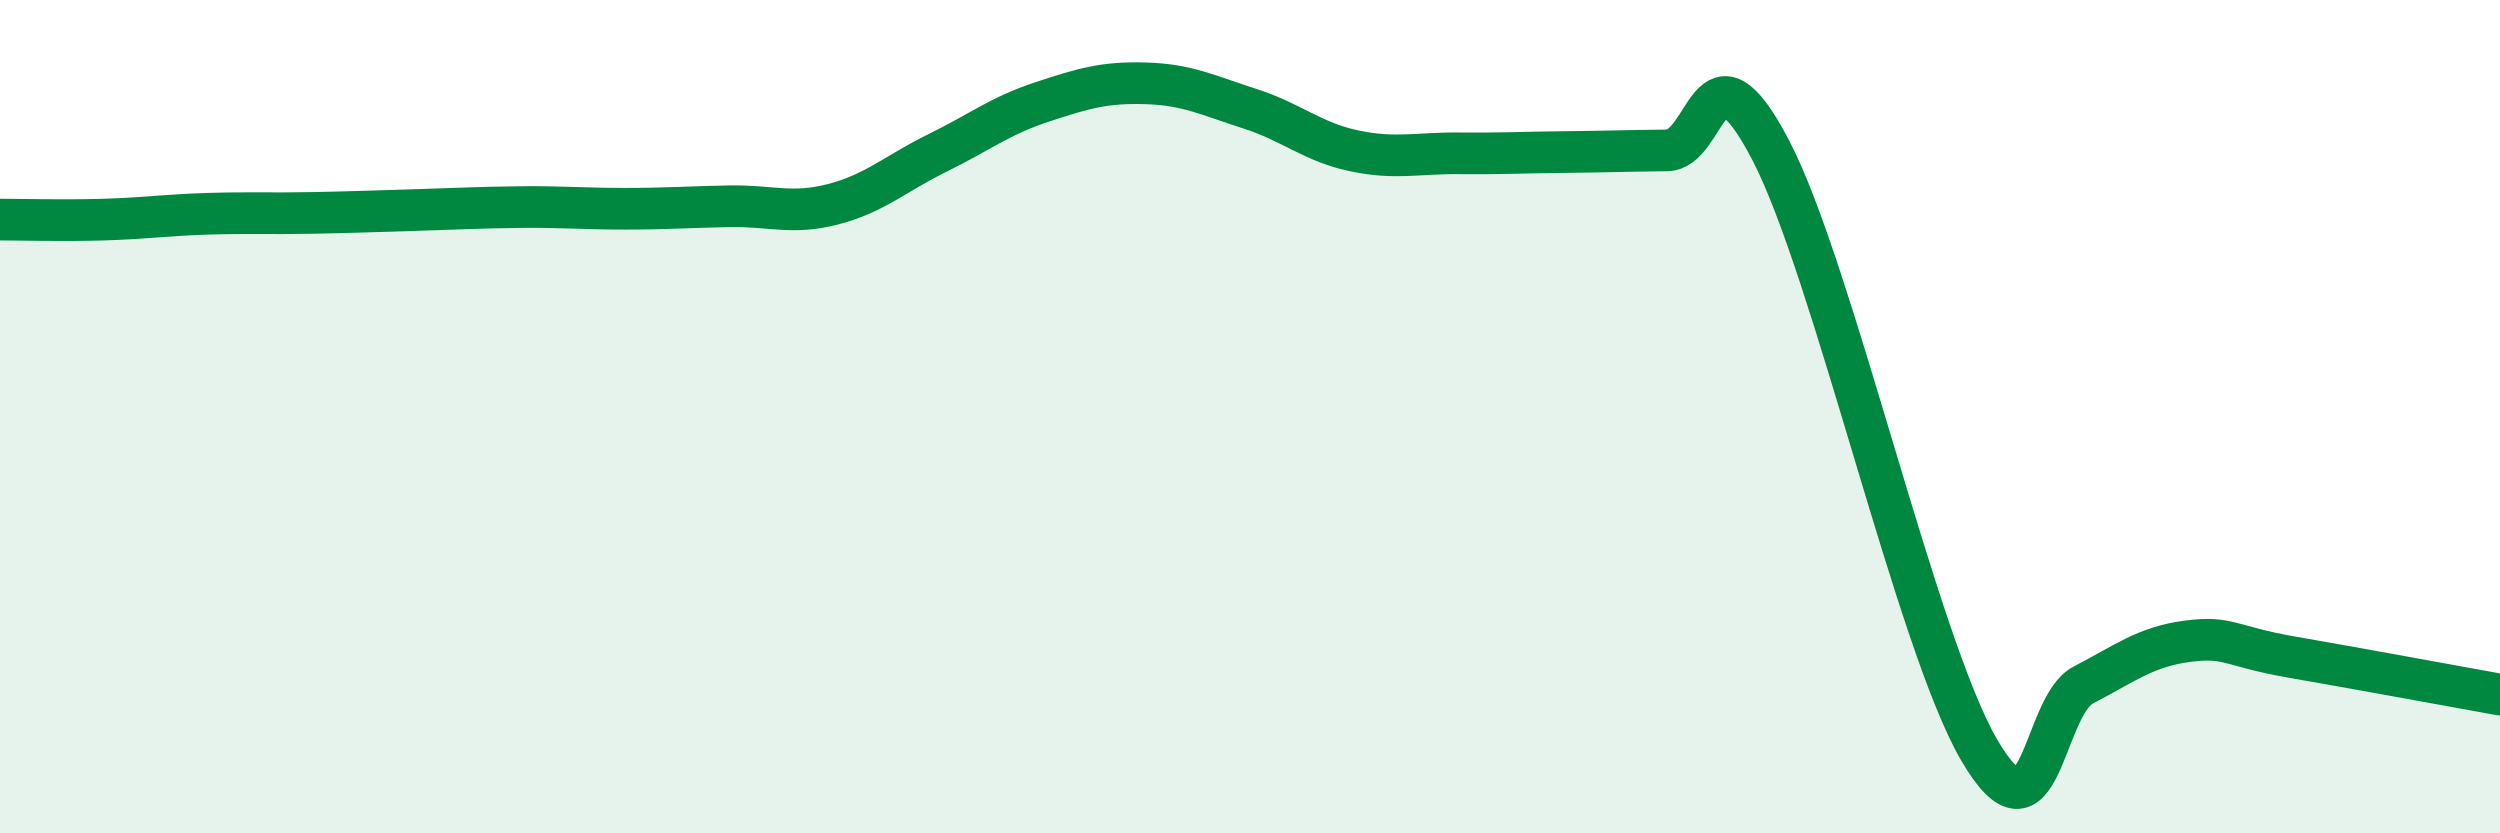 
    <svg width="60" height="20" viewBox="0 0 60 20" xmlns="http://www.w3.org/2000/svg">
      <path
        d="M 0,5.27 C 0.5,5.27 1.5,5.3 2.5,5.27 C 3.5,5.24 4,5.16 5,5.13 C 6,5.1 6.5,5.13 7.5,5.11 C 8.5,5.09 9,5.07 10,5.04 C 11,5.01 11.5,4.98 12.5,4.97 C 13.5,4.96 14,5.01 15,5.01 C 16,5.01 16.5,4.97 17.5,4.95 C 18.5,4.93 19,5.16 20,4.9 C 21,4.64 21.5,4.16 22.5,3.67 C 23.5,3.18 24,2.78 25,2.45 C 26,2.12 26.5,1.97 27.5,2 C 28.5,2.03 29,2.29 30,2.61 C 31,2.93 31.5,3.41 32.5,3.62 C 33.5,3.83 34,3.67 35,3.68 C 36,3.69 36.5,3.66 37.5,3.65 C 38.5,3.64 39,3.62 40,3.61 C 41,3.6 41,0.73 42.5,3.61 C 44,6.49 46,15.43 47.5,18 C 49,20.57 49,16.96 50,16.44 C 51,15.92 51.5,15.52 52.5,15.39 C 53.5,15.26 53.5,15.51 55,15.77 C 56.5,16.03 59,16.49 60,16.67L60 20L0 20Z"
        fill="#008740"
        opacity="0.1"
        stroke-linecap="round"
        stroke-linejoin="round"
      />
      <path
        d="M 0,5.27 C 0.5,5.27 1.5,5.3 2.5,5.27 C 3.5,5.24 4,5.16 5,5.13 C 6,5.1 6.5,5.13 7.5,5.11 C 8.5,5.09 9,5.07 10,5.04 C 11,5.01 11.5,4.98 12.5,4.97 C 13.5,4.96 14,5.01 15,5.01 C 16,5.01 16.5,4.97 17.5,4.95 C 18.5,4.93 19,5.16 20,4.9 C 21,4.64 21.5,4.16 22.5,3.67 C 23.5,3.18 24,2.78 25,2.45 C 26,2.12 26.5,1.97 27.5,2 C 28.5,2.03 29,2.29 30,2.61 C 31,2.93 31.5,3.41 32.5,3.62 C 33.5,3.83 34,3.67 35,3.68 C 36,3.69 36.5,3.66 37.5,3.65 C 38.5,3.64 39,3.62 40,3.61 C 41,3.6 41,0.73 42.5,3.61 C 44,6.49 46,15.43 47.5,18 C 49,20.57 49,16.96 50,16.44 C 51,15.92 51.5,15.52 52.5,15.39 C 53.5,15.26 53.5,15.51 55,15.77 C 56.5,16.03 59,16.49 60,16.67"
        stroke="#008740"
        stroke-width="1"
        fill="none"
        stroke-linecap="round"
        stroke-linejoin="round"
      />
    </svg>
  